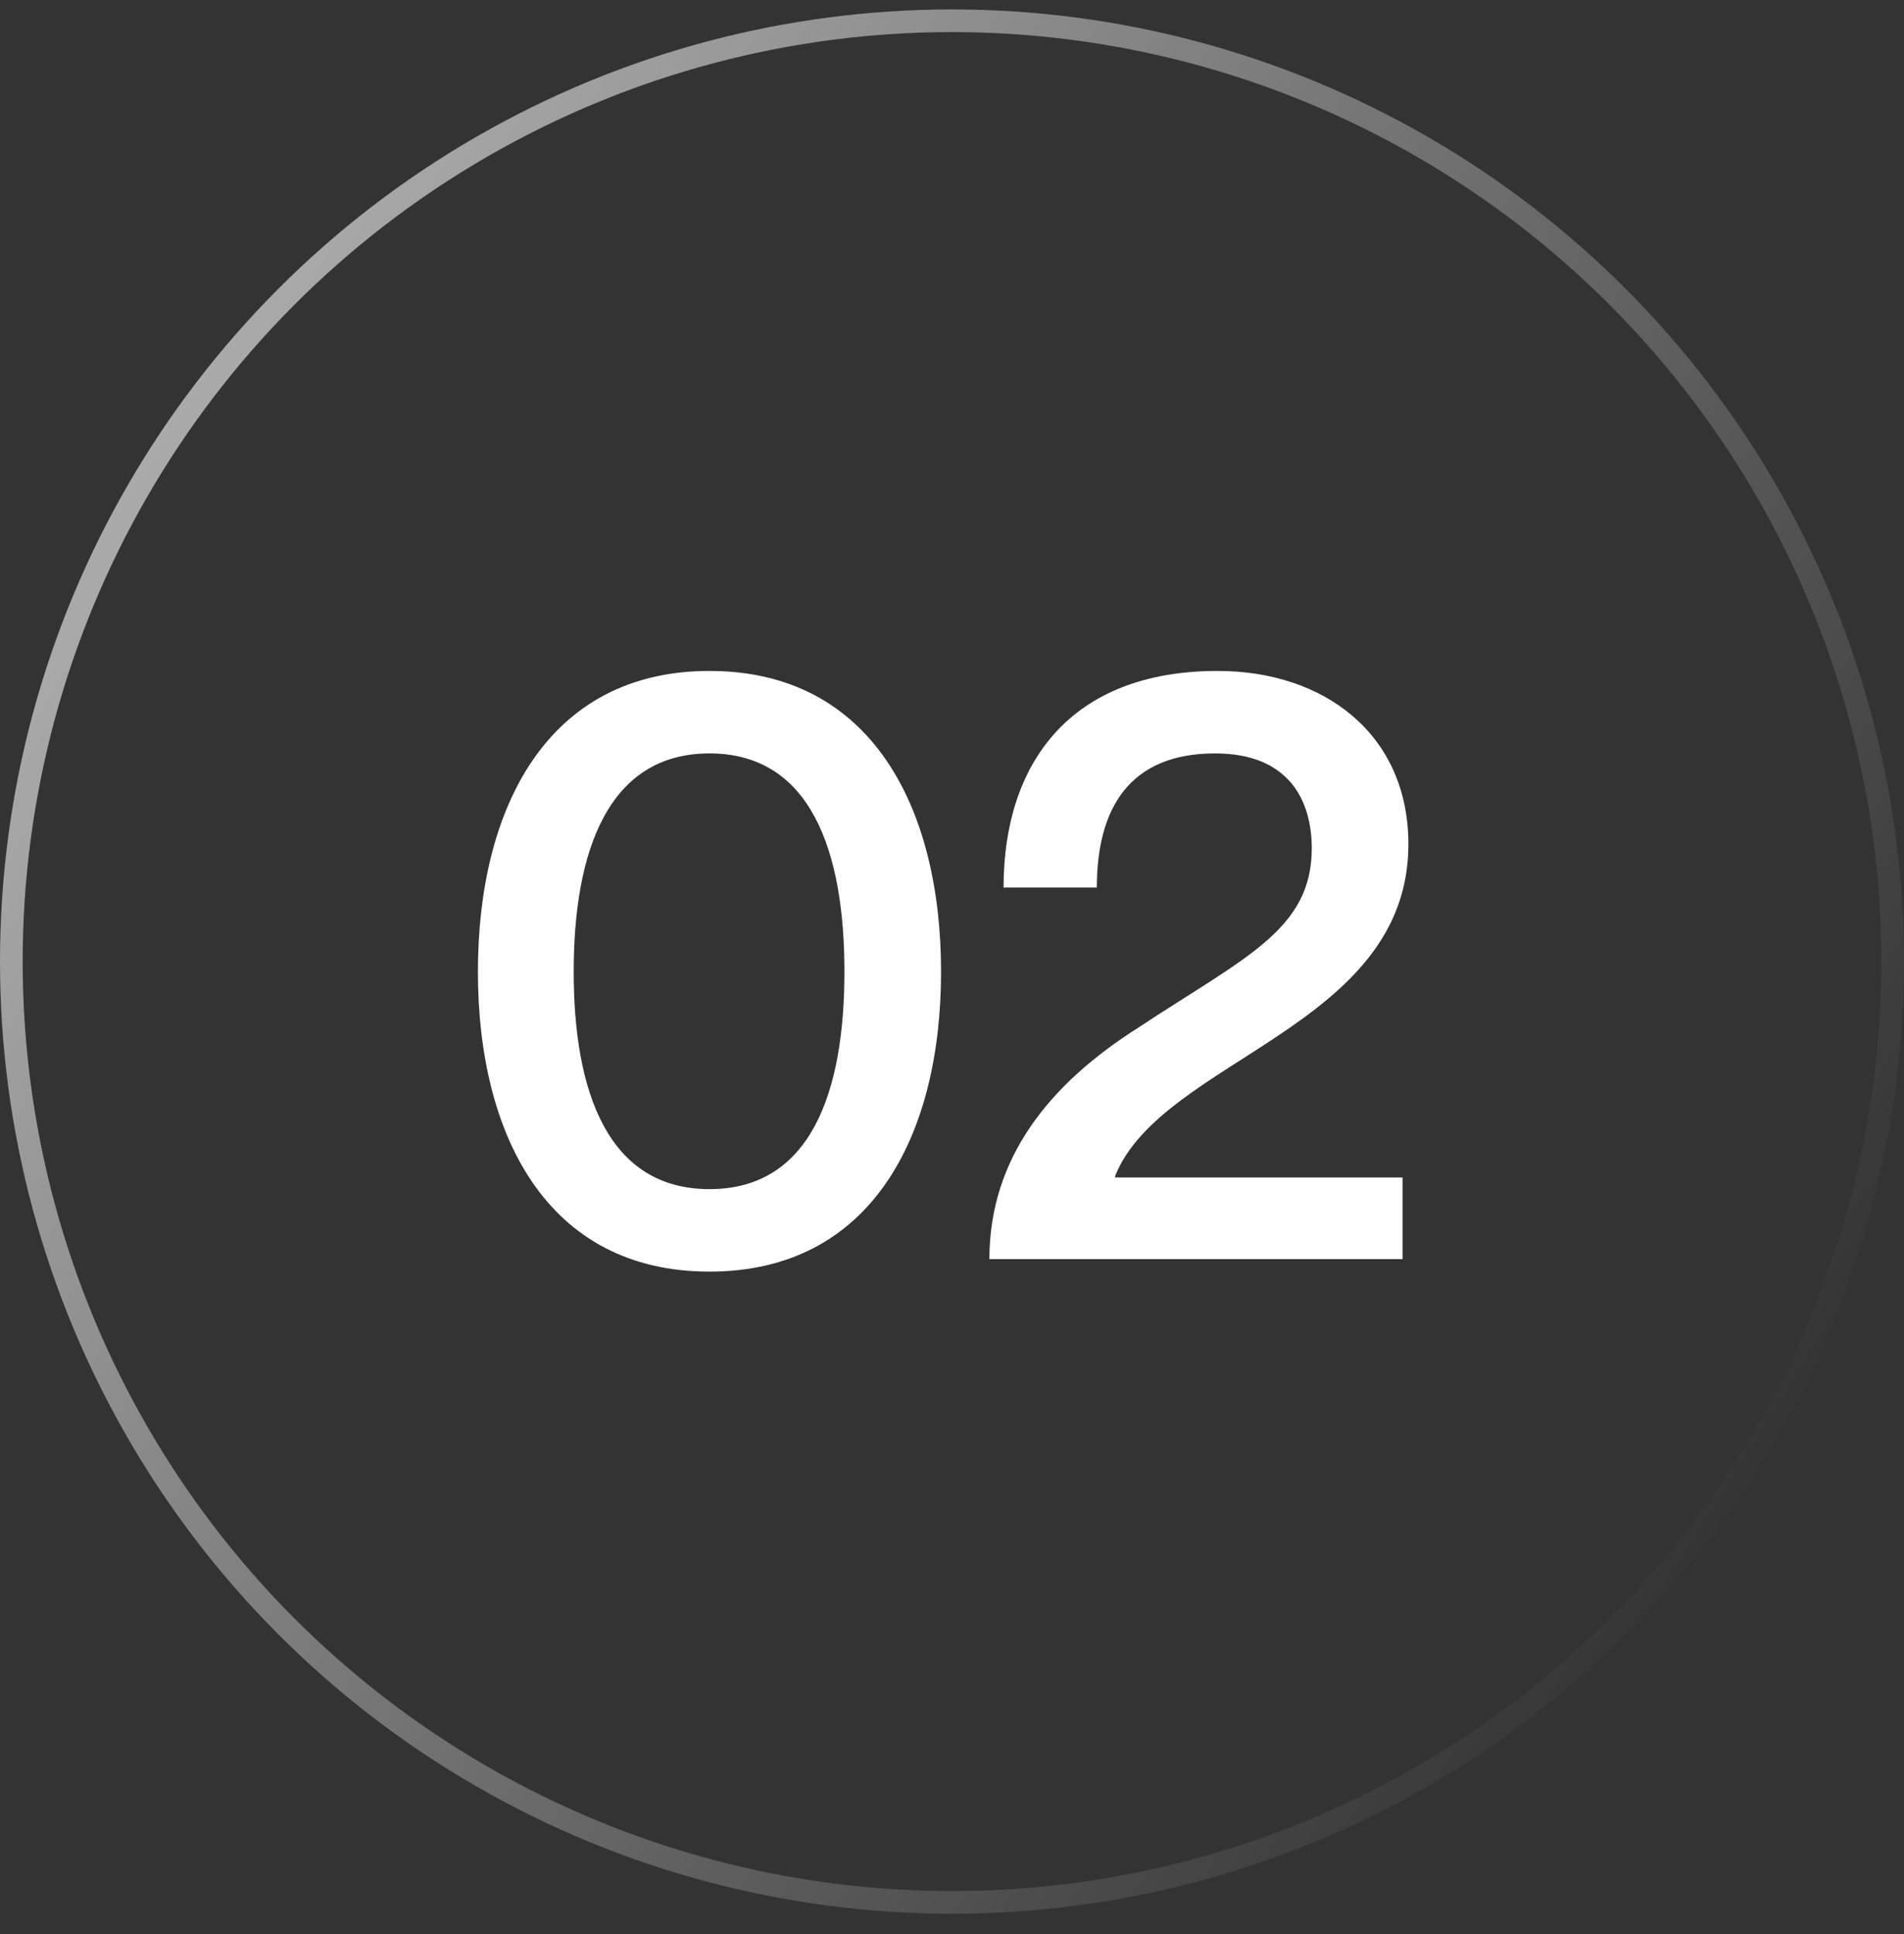 <svg width="64" height="65" viewBox="0 0 64 65" fill="none" xmlns="http://www.w3.org/2000/svg">
<rect x="0" y="0" width="64" height="65" fill="#333333" stroke="none"/>
<circle cx="32" cy="32" r="31.619" transform="matrix(-1 0 0 1 64 0.317)" stroke="url(#paint0_linear_200_2013)" stroke-width="0.762"/>
<path d="M23.848 42.737C18.388 42.737 16.064 38.145 16.064 32.657C16.064 27.169 18.388 22.549 23.848 22.549C29.308 22.549 31.632 27.169 31.632 32.657C31.632 38.145 29.308 42.737 23.848 42.737ZM23.848 39.965C27.264 39.965 28.384 36.689 28.384 32.657C28.384 28.625 27.264 25.321 23.848 25.321C20.432 25.321 19.284 28.625 19.284 32.657C19.284 36.689 20.432 39.965 23.848 39.965ZM36.869 29.829H33.733C33.733 25.657 35.973 22.549 40.929 22.549C44.513 22.549 47.341 24.677 47.341 28.373C47.341 34.533 39.081 35.569 37.485 39.517V39.573H47.145V42.317H33.257C33.257 38.901 35.301 36.409 38.269 34.533C41.825 32.181 44.093 31.257 44.093 28.513C44.093 26.917 43.337 25.321 40.845 25.321C37.961 25.321 36.869 27.169 36.869 29.829Z" fill="white"/>
<defs>
<linearGradient id="paint0_linear_200_2013" x1="94.095" y1="-16" x2="-4.82744e-06" y2="43.048" gradientUnits="userSpaceOnUse">
<stop stop-color="white"/>
<stop offset="1" stop-color="white" stop-opacity="0"/>
</linearGradient>
</defs>
</svg>

